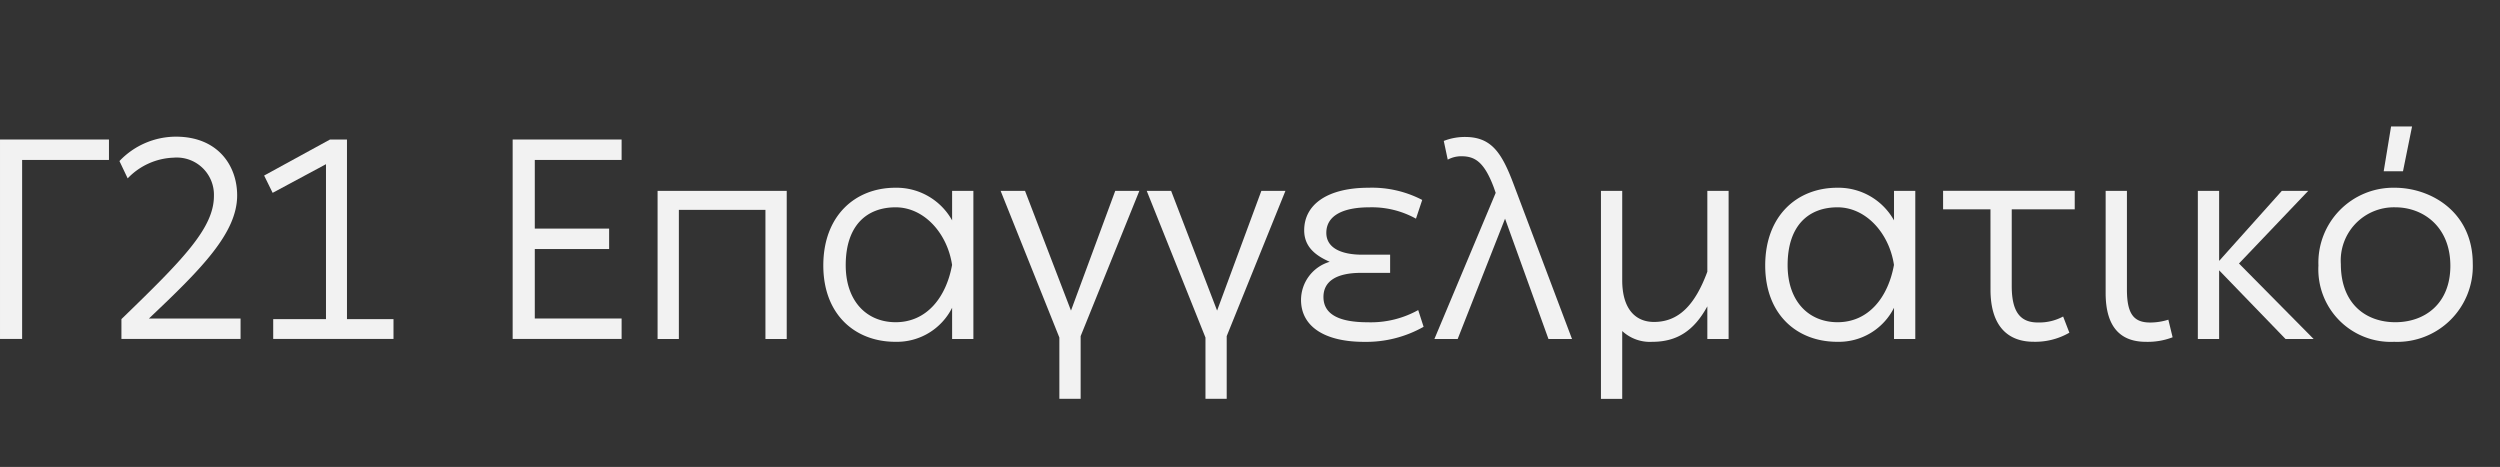 <svg xmlns="http://www.w3.org/2000/svg" xmlns:xlink="http://www.w3.org/1999/xlink" width="257" height="48" viewBox="0 0 257 48">
  <rect x="0" y="0" width="257" height="48" fill="#333333" stroke="none"/>
  <defs>
    <clipPath id="clip-Gamma21_Epaggelmatiko_Off_White">
      <rect width="257" height="48"/>
    </clipPath>
  </defs>
  <g id="Gamma21_Epaggelmatiko_Off_White" data-name="Gamma21 Epaggelmatiko Off White" clip-path="url(#clip-Gamma21_Epaggelmatiko_Off_White)">
    <g id="Group_162" data-name="Group 162" transform="translate(-48.599 -32.182)">
      <g id="Group_161" data-name="Group 161" transform="translate(48.599 45.182)">
        <path id="Path_507" data-name="Path 507" d="M59.8,48.6v2.1H50.874V69.1H48.6V48.6Z" transform="translate(-48.599 -47.258)" fill="#f2f2f2"/>
        <path id="Path_508" data-name="Path 508" d="M89.594,53.953a3.823,3.823,0,0,0-4.141-3.938,6.849,6.849,0,0,0-4.725,2.129l-.846-1.78a8.025,8.025,0,0,1,5.8-2.508c4.317,0,6.3,2.975,6.3,6.037,0,3.879-3.7,7.583-9.071,12.658h9.421v2.1H80.086V66.611C86.357,60.544,89.594,57.278,89.594,53.953Z" transform="translate(-67.603 -46.807)" fill="#f2f2f2"/>
        <path id="Path_509" data-name="Path 509" d="M124.137,67.062V51.137l-5.484,2.946-.874-1.779,6.766-3.7h1.75V67.062h4.783V69.1H118.712V67.062Z" transform="translate(-90.626 -47.258)" fill="#f2f2f2"/>
        <path id="Path_510" data-name="Path 510" d="M194.069,48.6v2.1h-8.925v7.058h7.642v2.1h-7.642V67h8.925v2.1h-11.2V48.6Z" transform="translate(-130.168 -47.258)" fill="#f2f2f2"/>
        <path id="Path_511" data-name="Path 511" d="M234.11,62.05V77.275h-2.188V64h-8.9V77.275h-2.187V62.05Z" transform="translate(-153.235 -55.429)" fill="#f2f2f2"/>
        <path id="Path_512" data-name="Path 512" d="M271.642,61.233a6.538,6.538,0,0,1,5.833,3.354V61.554h2.187V76.779h-2.187V73.57a6.346,6.346,0,0,1-5.833,3.5c-4.142,0-7.408-2.8-7.408-7.846C264.234,64.12,267.5,61.233,271.642,61.233Zm.029,2.012c-2.946,0-5.133,1.837-5.133,5.95,0,3.733,2.187,5.862,5.133,5.862,3.179,0,5.192-2.537,5.8-5.891C276.98,65.9,274.588,63.245,271.671,63.245Z" transform="translate(-179.598 -54.933)" fill="#f2f2f2"/>
        <path id="Path_513" data-name="Path 513" d="M310.674,62.05h2.508l4.725,12.308,4.55-12.308h2.479L318.9,76.983v6.446h-2.187v-6.3Z" transform="translate(-207.81 -55.429)" fill="#f2f2f2"/>
        <path id="Path_514" data-name="Path 514" d="M348.942,62.05h2.508l4.725,12.308,4.55-12.308H363.2l-6.037,14.933v6.446H354.98v-6.3Z" transform="translate(-231.058 -55.429)" fill="#f2f2f2"/>
        <path id="Path_515" data-name="Path 515" d="M392.311,68.845c-1.546-.671-2.625-1.6-2.625-3.237,0-2.654,2.392-4.375,6.621-4.375a11.164,11.164,0,0,1,5.512,1.254l-.642,1.925a9.355,9.355,0,0,0-4.783-1.167c-2.713,0-4.433.846-4.433,2.625,0,1.575,1.575,2.246,3.7,2.246h2.859v1.867h-2.975c-2.654,0-3.879.933-3.879,2.479,0,1.925,1.867,2.6,4.549,2.6a10,10,0,0,0,5.192-1.254l.554,1.721a12,12,0,0,1-6.125,1.546c-4,0-6.475-1.546-6.475-4.317A4.1,4.1,0,0,1,392.311,68.845Z" transform="translate(-255.615 -54.933)" fill="#f2f2f2"/>
        <path id="Path_516" data-name="Path 516" d="M430.384,53.094c-.992-2.625-1.954-3.179-3.325-3.179a2.887,2.887,0,0,0-1.4.35l-.408-1.925a5.914,5.914,0,0,1,2.187-.408c2.684,0,3.762,1.575,4.987,4.842L438.434,68.7h-2.421L431.55,56.331,426.68,68.7h-2.392l6.3-15.021Z" transform="translate(-276.831 -46.852)" fill="#f2f2f2"/>
        <path id="Path_517" data-name="Path 517" d="M470.093,62.05v9.187c0,3,1.4,4.288,3.266,4.288,2.508,0,4.2-1.691,5.484-5.162V62.05h2.187V77.275h-2.187V73.921c-1.371,2.508-3.121,3.646-5.658,3.646a4.176,4.176,0,0,1-3.092-1.108v6.971h-2.187V62.05Z" transform="translate(-303.329 -55.429)" fill="#f2f2f2"/>
        <path id="Path_518" data-name="Path 518" d="M518.336,61.233a6.538,6.538,0,0,1,5.833,3.354V61.554h2.188V76.779H524.17V73.57a6.345,6.345,0,0,1-5.833,3.5c-4.142,0-7.408-2.8-7.408-7.846C510.928,64.12,514.195,61.233,518.336,61.233Zm.029,2.012c-2.946,0-5.133,1.837-5.133,5.95,0,3.733,2.187,5.862,5.133,5.862,3.179,0,5.192-2.537,5.8-5.891C523.674,65.9,521.282,63.245,518.365,63.245Z" transform="translate(-329.465 -54.933)" fill="#f2f2f2"/>
        <path id="Path_519" data-name="Path 519" d="M562.388,63.946h-4.871v-1.9H571.05v1.9h-6.475v7.9c0,2.829,1.021,3.733,2.683,3.733a5.174,5.174,0,0,0,2.6-.613l.641,1.663a7.005,7.005,0,0,1-3.675.933c-2.567,0-4.433-1.517-4.433-5.367Z" transform="translate(-357.768 -55.429)" fill="#f2f2f2"/>
        <path id="Path_520" data-name="Path 520" d="M600.094,62.05h2.187V72.2c0,2.538.729,3.384,2.391,3.384a6.194,6.194,0,0,0,1.867-.292l.438,1.809a7.1,7.1,0,0,1-2.742.467c-2.567,0-4.142-1.459-4.142-5.017Z" transform="translate(-383.633 -55.429)" fill="#f2f2f2"/>
        <path id="Path_521" data-name="Path 521" d="M626.431,62.05v7.2l6.446-7.2h2.712l-7.117,7.467,7.671,7.758h-2.888l-6.825-7.058v7.058h-2.188V62.05Z" transform="translate(-398.304 -55.429)" fill="#f2f2f2"/>
        <path id="Path_522" data-name="Path 522" d="M663.669,51.482c3.675,0,8.021,2.45,8.021,7.817a7.766,7.766,0,0,1-8.079,8.021,7.452,7.452,0,0,1-7.787-7.846A7.7,7.7,0,0,1,663.669,51.482Zm.059,2.012a5.469,5.469,0,0,0-5.6,5.833c0,4.142,2.625,5.979,5.6,5.979,3.033,0,5.658-1.9,5.658-5.8C669.385,55.478,666.585,53.494,663.727,53.494Zm1.721-8.312-.933,4.608h-1.983l.758-4.608Z" transform="translate(-417.489 -45.182)" fill="#f2f2f2"/>
      </g>
    </g>
  </g>
</svg>
